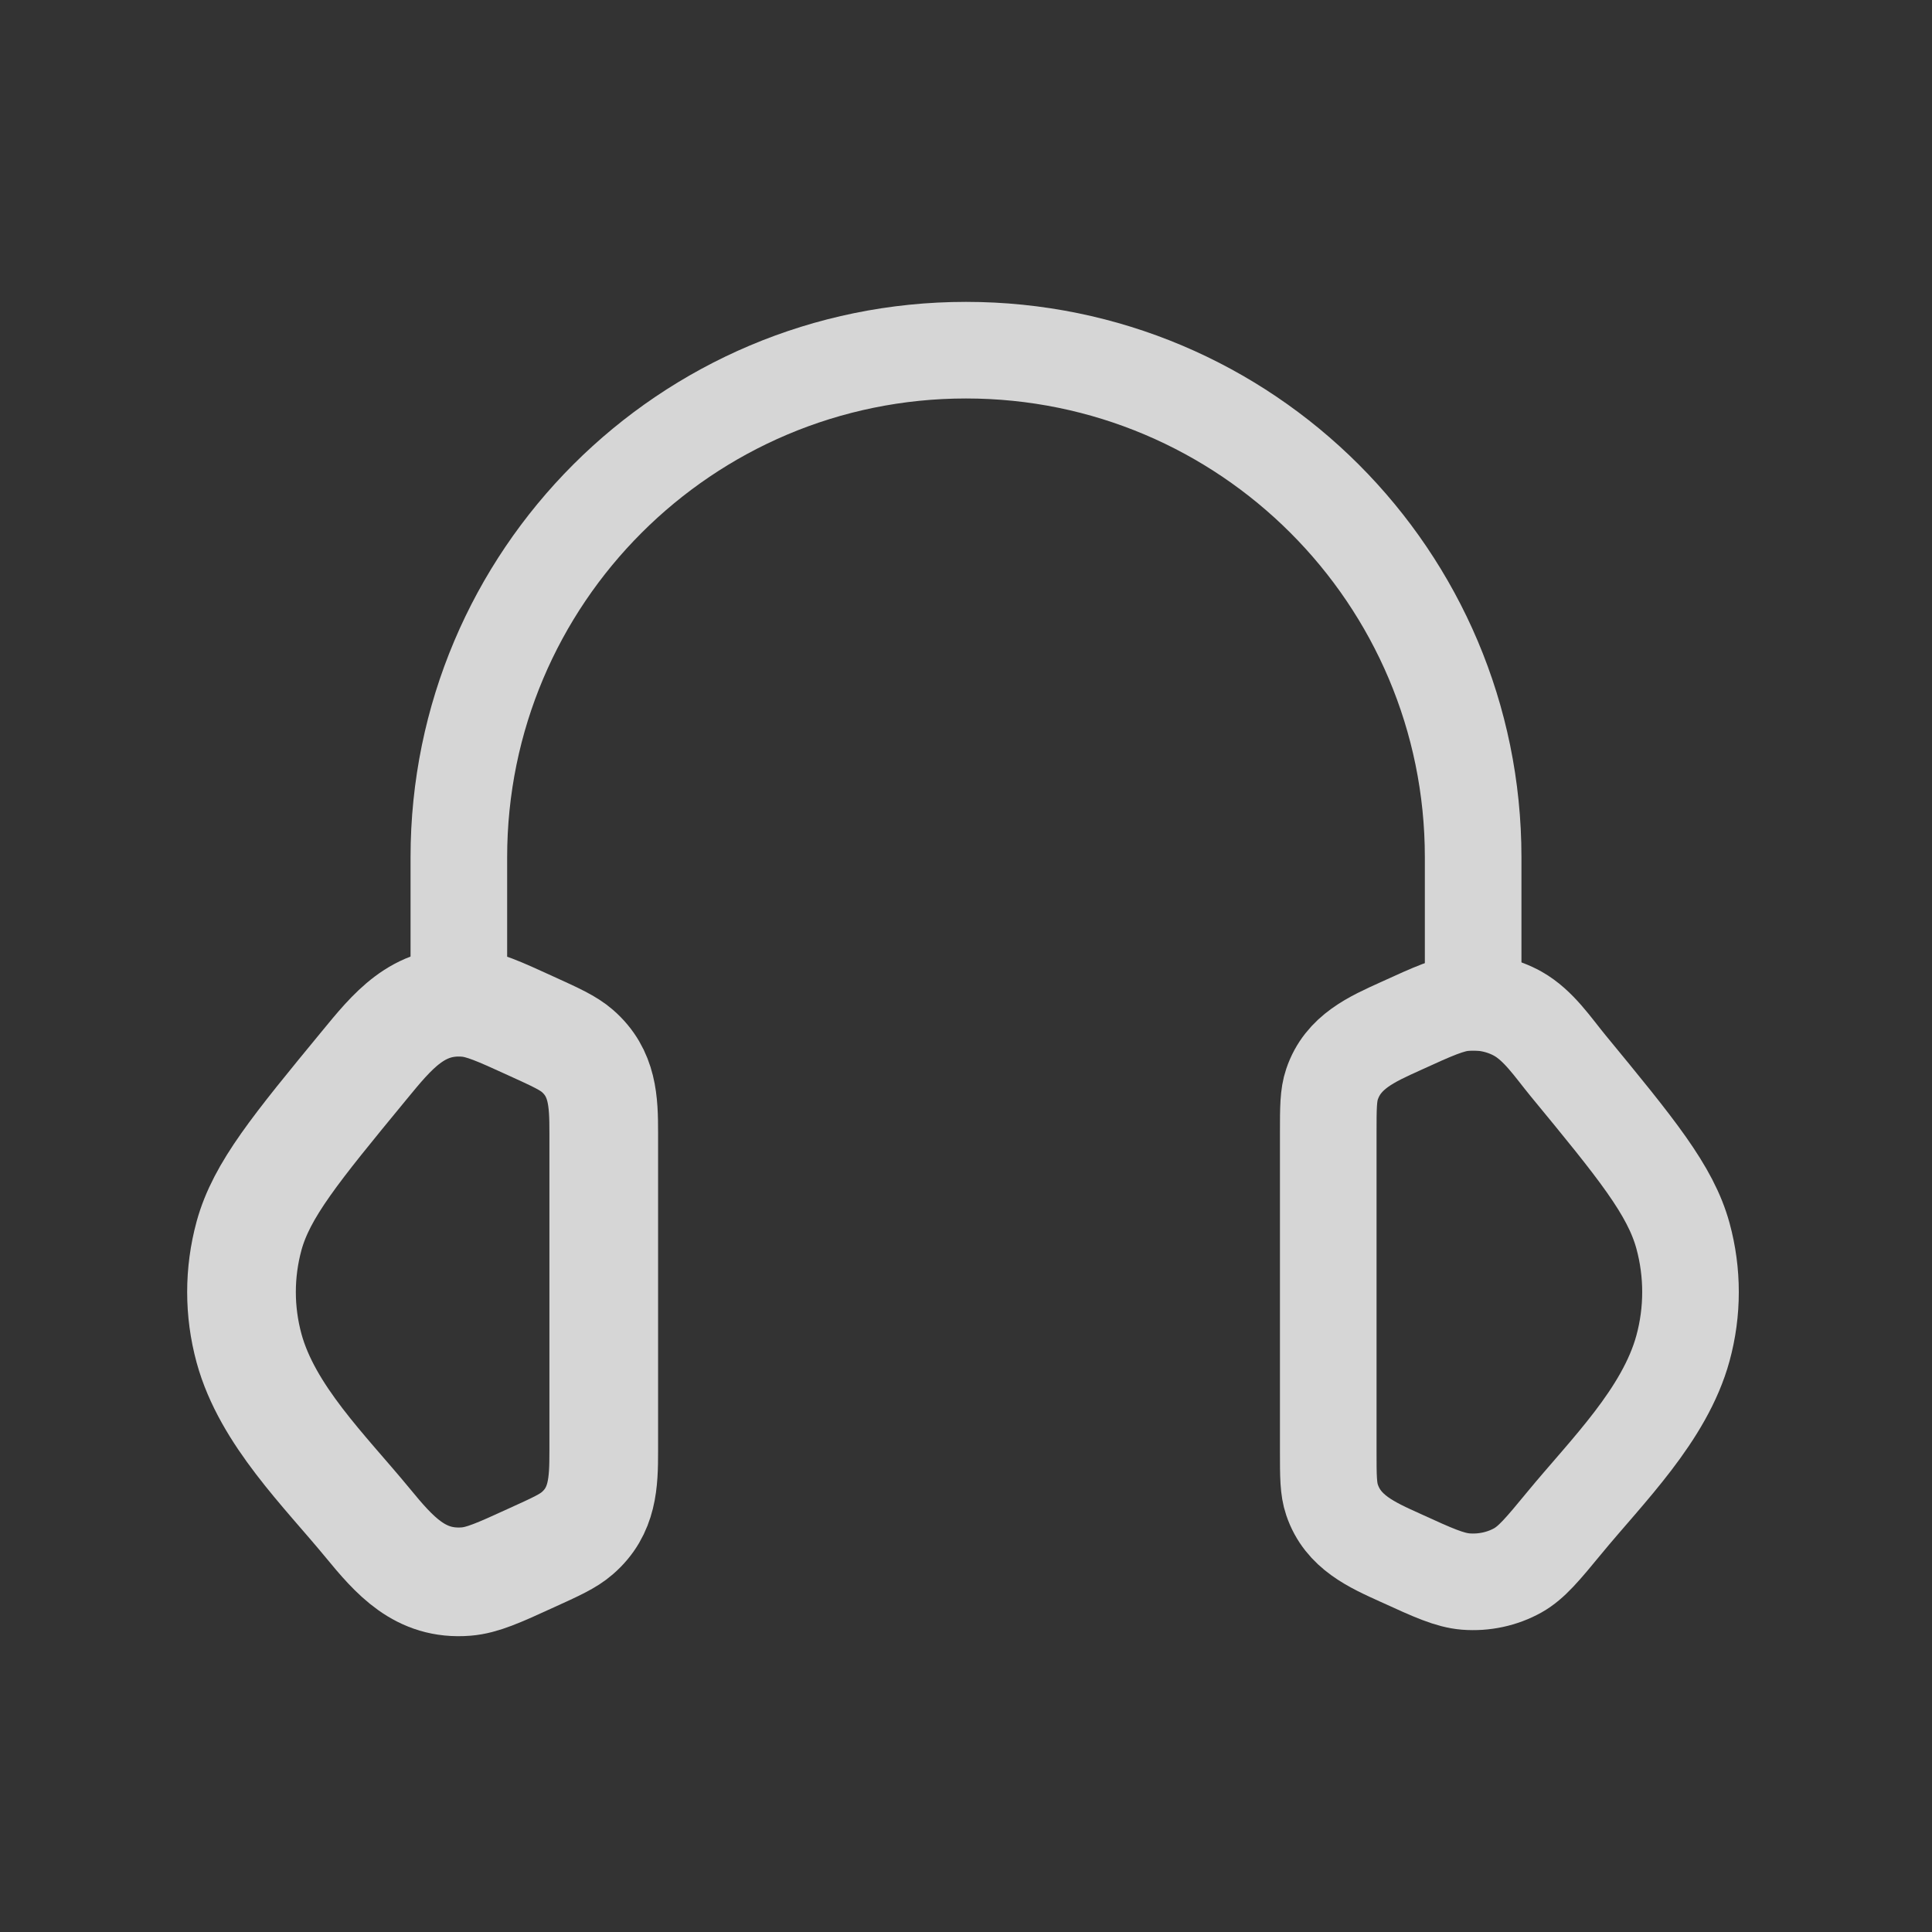 <svg width="20" height="20" viewBox="0 0 20 20" fill="none" xmlns="http://www.w3.org/2000/svg">
<rect x="0" y="0" width="20" height="20" fill="#333333" stroke="none"/>
<g opacity="0.8">
<path d="M13.75 11.728C13.75 11.469 13.75 11.339 13.789 11.224C13.902 10.888 14.201 10.758 14.501 10.622C14.838 10.468 15.006 10.392 15.173 10.378C15.362 10.363 15.552 10.404 15.713 10.494C15.928 10.615 16.078 10.844 16.231 11.03C16.938 11.889 17.292 12.319 17.422 12.793C17.526 13.175 17.526 13.575 17.422 13.957C17.233 14.648 16.636 15.228 16.195 15.764C15.969 16.038 15.856 16.175 15.713 16.256C15.552 16.346 15.362 16.387 15.173 16.372C15.006 16.358 14.838 16.282 14.501 16.128C14.201 15.992 13.902 15.862 13.789 15.526C13.75 15.411 13.75 15.281 13.75 15.022V11.728Z" stroke="white"/>
<path d="M6.25 11.728C6.25 11.402 6.241 11.109 5.977 10.879C5.881 10.796 5.754 10.738 5.499 10.622C5.163 10.468 4.994 10.392 4.827 10.378C4.327 10.338 4.058 10.679 3.769 11.03C3.062 11.889 2.708 12.319 2.578 12.793C2.474 13.175 2.474 13.575 2.578 13.957C2.767 14.649 3.364 15.228 3.805 15.764C4.083 16.102 4.349 16.411 4.827 16.372C4.994 16.358 5.163 16.282 5.499 16.128C5.754 16.012 5.881 15.955 5.977 15.871C6.241 15.642 6.25 15.348 6.25 15.022V11.728Z" stroke="white" stroke-width="1.125"/>
<path d="M15.25 10.375V8.875C15.25 5.975 12.899 3.625 10 3.625C7.101 3.625 4.75 5.975 4.75 8.875V10.375" stroke="white" stroke-linecap="square" stroke-linejoin="round"/>
</g>
</svg>
